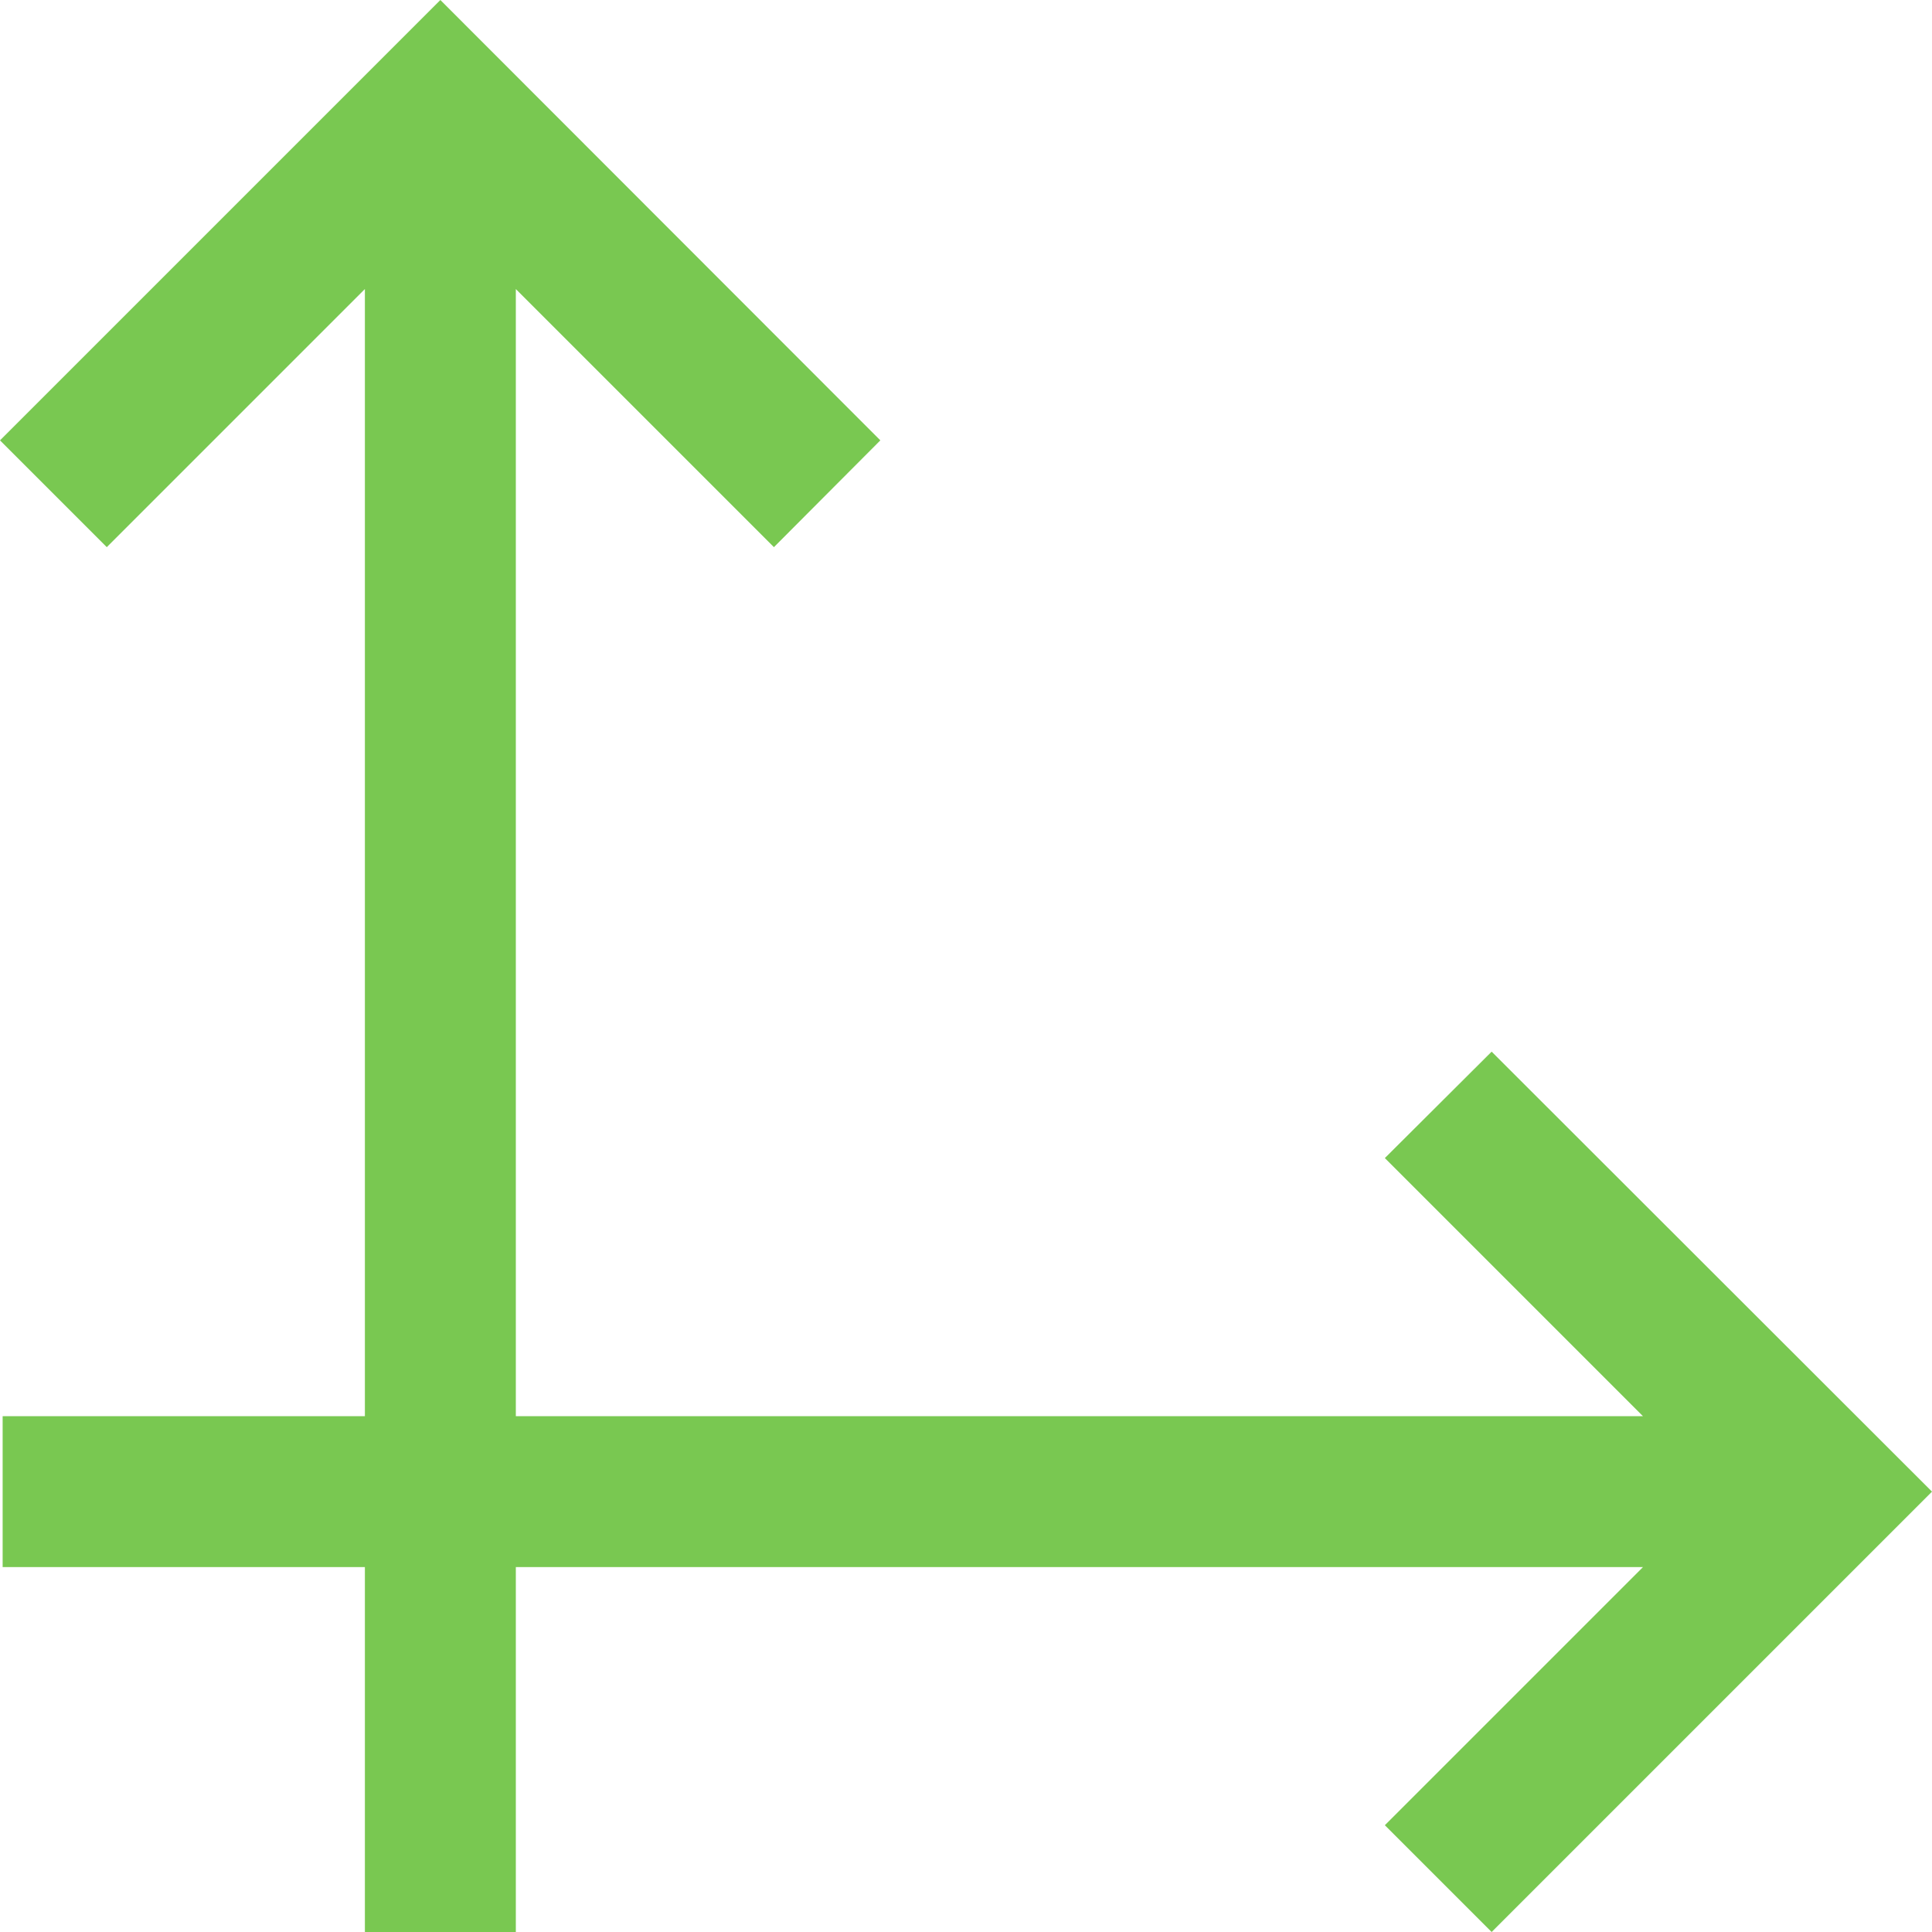 <?xml version="1.0" encoding="utf-8"?>
<!-- Generator: Adobe Illustrator 24.2.3, SVG Export Plug-In . SVG Version: 6.00 Build 0)  -->
<svg version="1.1" id="Capa_1" xmlns="http://www.w3.org/2000/svg" xmlns:xlink="http://www.w3.org/1999/xlink" x="0px" y="0px"
	 viewBox="0 0 512 512" style="enable-background:new 0 0 512 512;" xml:space="preserve">
<style type="text/css">
	.st0{fill:#79C851;}
</style>
<g>
	<g>
		<polygon class="st0" points="0,116.7 28.3,145 96.7,76.6 96.7,512.7 136.7,512.7 136.7,76.6 205.1,145 233.3,116.7 116.7,0 		"/>
	</g>
</g>
<g>
	<g>
		<polygon class="st0" points="367,306.9 435.4,375.3 0.7,375.3 0.7,415.3 435.4,415.3 367,483.7 395.3,512 512,395.3 395.3,278.7 
					"/>
	</g>
</g>
</svg>
